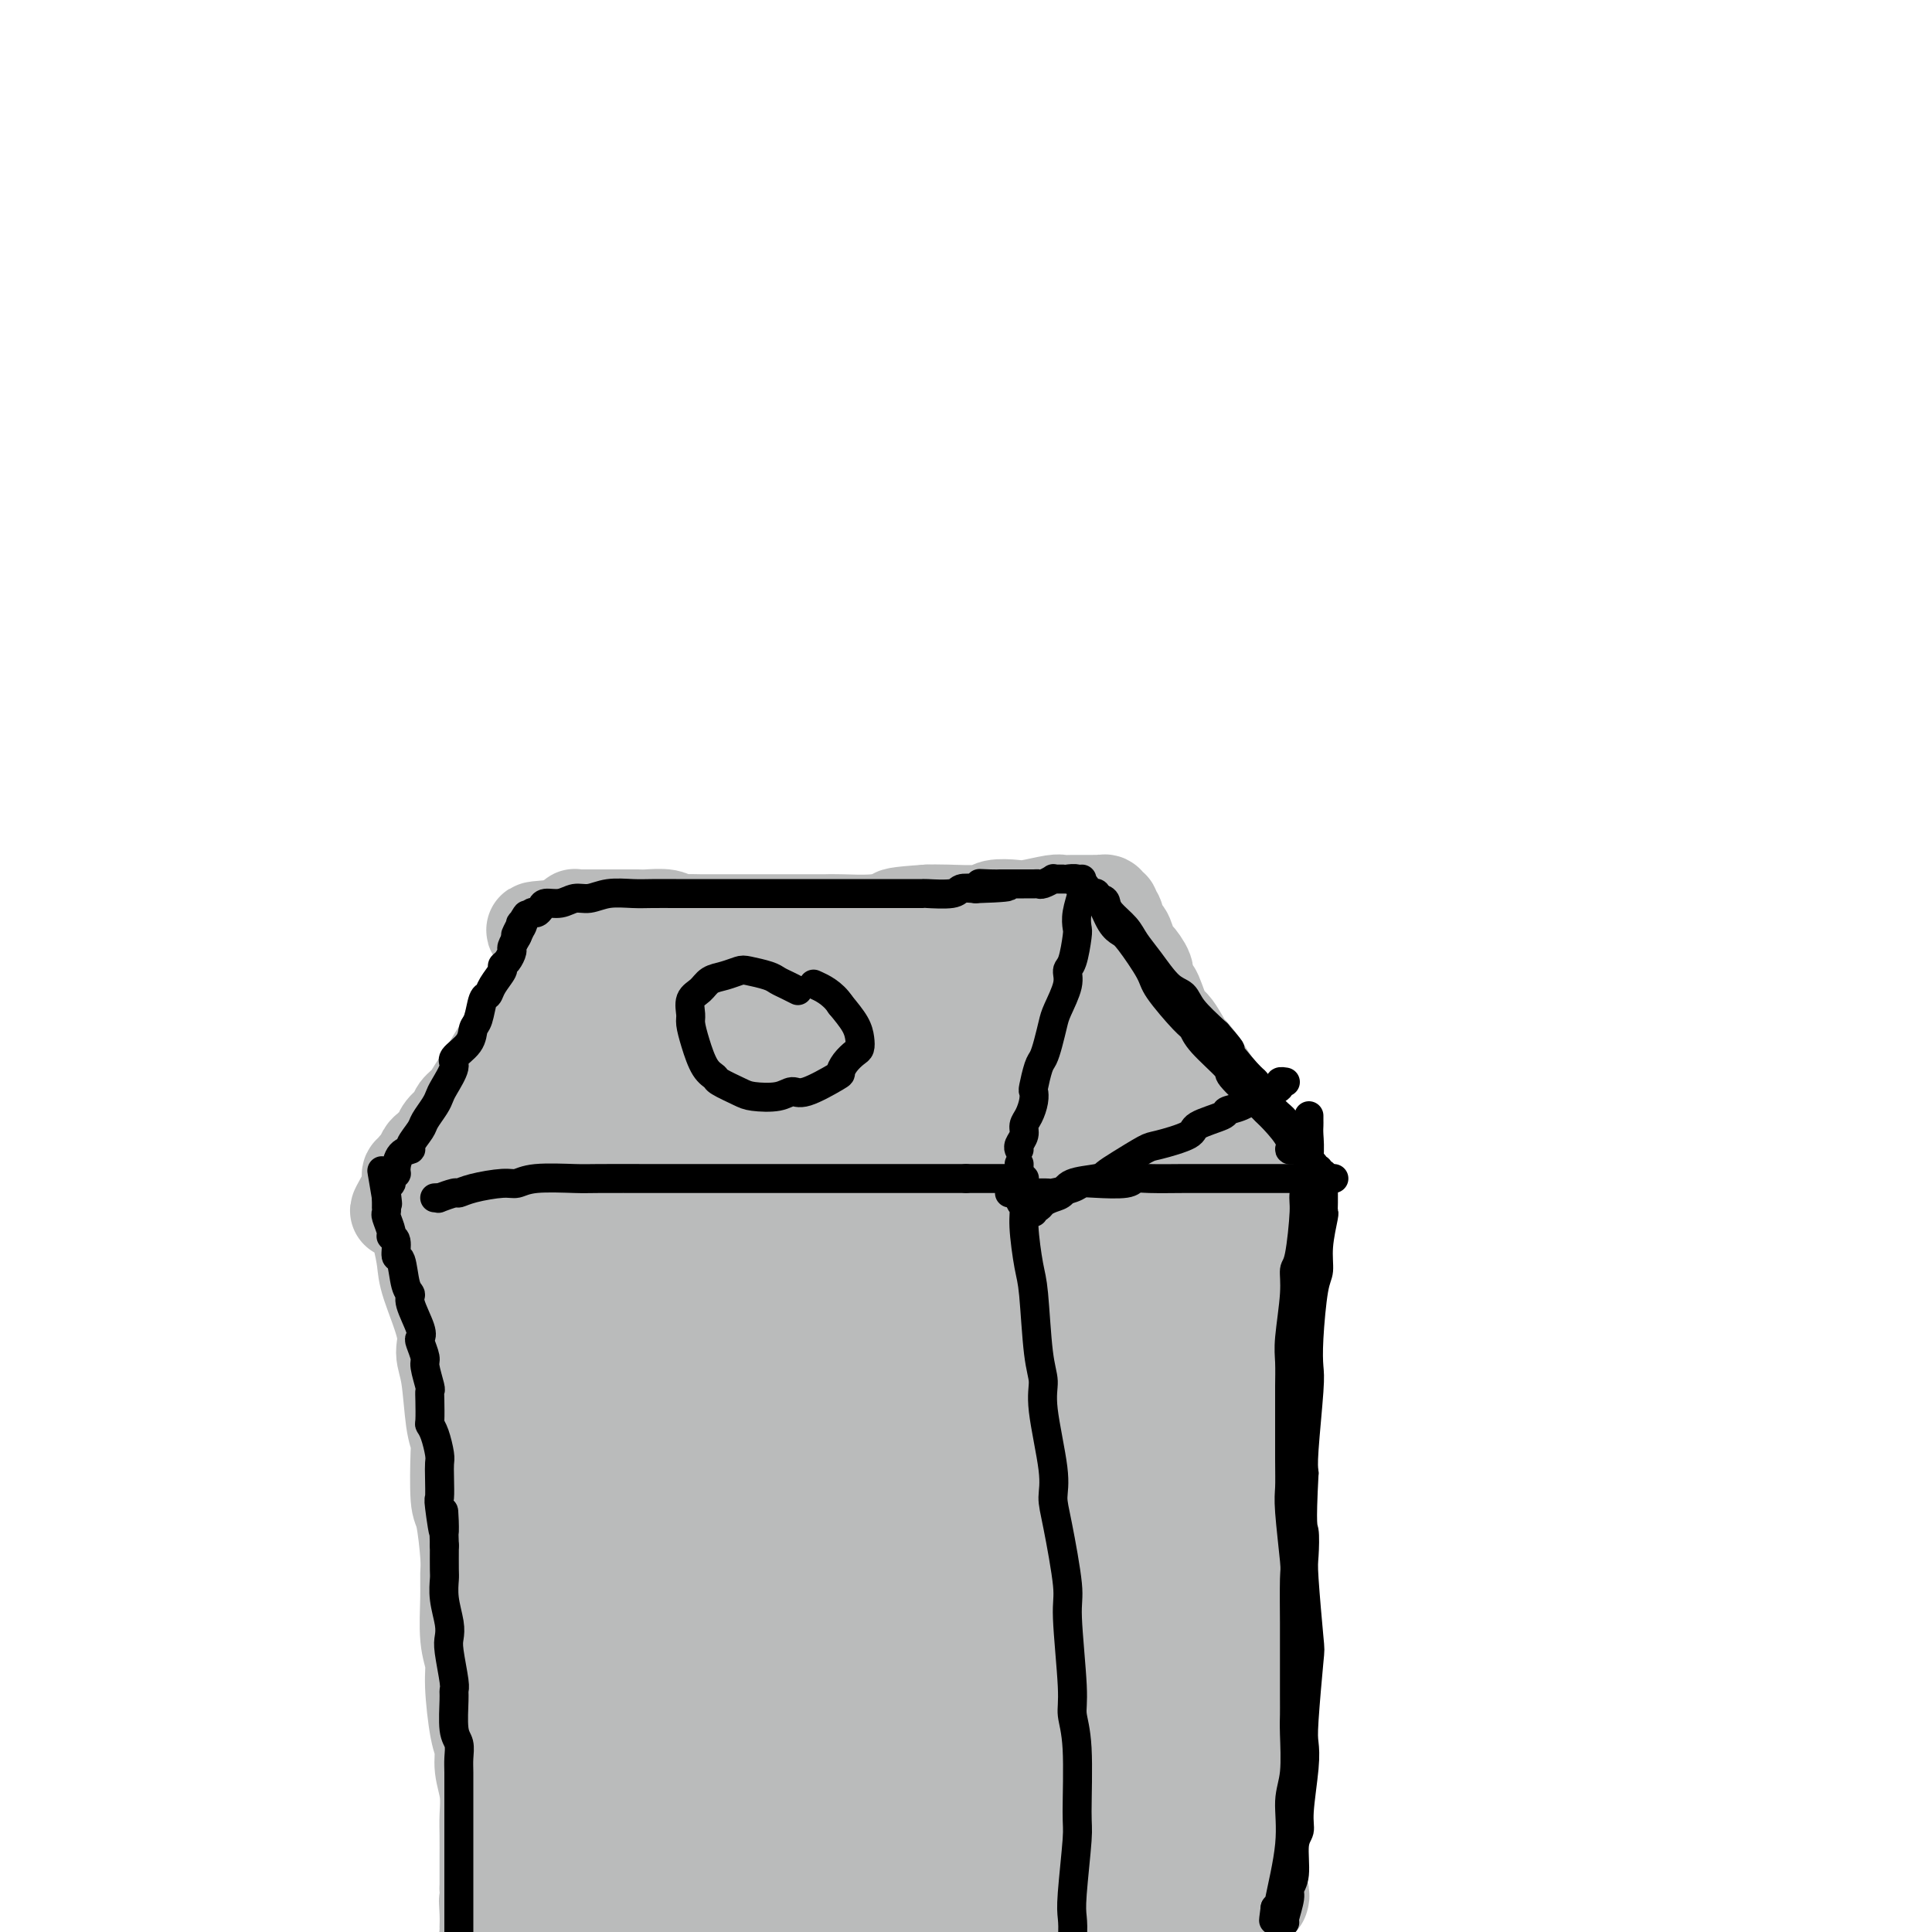 <svg viewBox='0 0 400 400' version='1.1' xmlns='http://www.w3.org/2000/svg' xmlns:xlink='http://www.w3.org/1999/xlink'><g fill='none' stroke='#BABBBB' stroke-width='20' stroke-linecap='round' stroke-linejoin='round'><path d='M261,393c-0.030,0.096 -0.061,0.192 0,0c0.061,-0.192 0.212,-0.672 0,-1c-0.212,-0.328 -0.789,-0.503 -1,-1c-0.211,-0.497 -0.055,-1.317 0,-2c0.055,-0.683 0.011,-1.228 0,-3c-0.011,-1.772 0.011,-4.770 0,-7c-0.011,-2.230 -0.056,-3.690 0,-5c0.056,-1.310 0.211,-2.469 0,-5c-0.211,-2.531 -0.789,-6.433 -1,-9c-0.211,-2.567 -0.057,-3.800 0,-5c0.057,-1.200 0.015,-2.367 0,-4c-0.015,-1.633 -0.004,-3.733 0,-6c0.004,-2.267 0.001,-4.702 0,-6c-0.001,-1.298 -0.000,-1.459 0,-3c0.000,-1.541 0.000,-4.463 0,-7c-0.000,-2.537 -0.000,-4.690 0,-6c0.000,-1.310 0.000,-1.779 0,-4c-0.000,-2.221 -0.001,-6.195 0,-8c0.001,-1.805 0.004,-1.442 0,-3c-0.004,-1.558 -0.015,-5.036 0,-7c0.015,-1.964 0.056,-2.413 0,-3c-0.056,-0.587 -0.207,-1.312 0,-3c0.207,-1.688 0.774,-4.339 1,-6c0.226,-1.661 0.113,-2.330 0,-3'/><path d='M260,286c-0.153,-16.987 -0.037,-5.955 0,-3c0.037,2.955 -0.005,-2.167 0,-5c0.005,-2.833 0.058,-3.378 0,-4c-0.058,-0.622 -0.226,-1.322 0,-2c0.226,-0.678 0.845,-1.333 1,-2c0.155,-0.667 -0.155,-1.344 0,-2c0.155,-0.656 0.773,-1.289 1,-2c0.227,-0.711 0.061,-1.500 0,-2c-0.061,-0.500 -0.016,-0.711 0,-1c0.016,-0.289 0.004,-0.654 0,-1c-0.004,-0.346 -0.001,-0.671 0,-1c0.001,-0.329 0.000,-0.662 0,-1c-0.000,-0.338 -0.000,-0.682 0,-1c0.000,-0.318 0.000,-0.610 0,-1c-0.000,-0.390 -0.000,-0.879 0,-1c0.000,-0.121 0.000,0.127 0,0c-0.000,-0.127 -0.000,-0.630 0,-1c0.000,-0.370 0.000,-0.606 0,-1c-0.000,-0.394 -0.000,-0.945 0,-1c0.000,-0.055 0.000,0.388 0,0c-0.000,-0.388 -0.000,-1.606 0,-2c0.000,-0.394 0.000,0.035 0,0c-0.000,-0.035 -0.000,-0.535 0,-1c0.000,-0.465 0.000,-0.894 0,-1c-0.000,-0.106 -0.000,0.113 0,0c0.000,-0.113 0.000,-0.556 0,-1c-0.000,-0.444 -0.000,-0.889 0,-1c0.000,-0.111 0.000,0.111 0,0c-0.000,-0.111 -0.000,-0.556 0,-1'/><path d='M262,247c0.309,-5.990 0.083,-1.466 0,0c-0.083,1.466 -0.022,-0.128 0,-1c0.022,-0.872 0.006,-1.022 0,-1c-0.006,0.022 -0.002,0.217 0,0c0.002,-0.217 0.000,-0.847 0,-1c-0.000,-0.153 -0.000,0.169 0,0c0.000,-0.169 -0.000,-0.829 0,-1c0.000,-0.171 0.001,0.147 0,0c-0.001,-0.147 -0.002,-0.758 0,-1c0.002,-0.242 0.007,-0.115 0,0c-0.007,0.115 -0.027,0.217 0,0c0.027,-0.217 0.102,-0.755 0,-1c-0.102,-0.245 -0.380,-0.197 -1,-1c-0.620,-0.803 -1.582,-2.456 -2,-3c-0.418,-0.544 -0.292,0.023 -1,-1c-0.708,-1.023 -2.252,-3.635 -3,-5c-0.748,-1.365 -0.701,-1.483 -1,-2c-0.299,-0.517 -0.942,-1.433 -2,-3c-1.058,-1.567 -2.529,-3.783 -4,-6'/><path d='M248,220c-2.461,-3.410 -1.615,-1.434 -2,-2c-0.385,-0.566 -2.002,-3.675 -3,-5c-0.998,-1.325 -1.376,-0.867 -2,-2c-0.624,-1.133 -1.495,-3.856 -2,-5c-0.505,-1.144 -0.646,-0.710 -1,-1c-0.354,-0.290 -0.921,-1.303 -1,-2c-0.079,-0.697 0.330,-1.076 0,-2c-0.330,-0.924 -1.399,-2.393 -2,-3c-0.601,-0.607 -0.734,-0.351 -1,-1c-0.266,-0.649 -0.663,-2.202 -1,-3c-0.337,-0.798 -0.612,-0.840 -1,-1c-0.388,-0.160 -0.887,-0.439 -1,-1c-0.113,-0.561 0.162,-1.403 0,-2c-0.162,-0.597 -0.760,-0.948 -1,-1c-0.240,-0.052 -0.121,0.196 0,0c0.121,-0.196 0.245,-0.837 0,-1c-0.245,-0.163 -0.857,0.153 -1,0c-0.143,-0.153 0.185,-0.773 0,-1c-0.185,-0.227 -0.882,-0.061 -1,0c-0.118,0.061 0.344,0.017 0,0c-0.344,-0.017 -1.493,-0.005 -2,0c-0.507,0.005 -0.373,0.005 -1,0c-0.627,-0.005 -2.014,-0.015 -3,0c-0.986,0.015 -1.570,0.056 -2,0c-0.430,-0.056 -0.705,-0.207 -2,0c-1.295,0.207 -3.610,0.774 -5,1c-1.390,0.226 -1.856,0.113 -3,0c-1.144,-0.113 -2.966,-0.226 -4,0c-1.034,0.226 -1.278,0.792 -3,1c-1.722,0.208 -4.920,0.060 -7,0c-2.080,-0.060 -3.040,-0.030 -4,0'/><path d='M192,189c-7.015,0.475 -6.551,0.663 -7,1c-0.449,0.337 -1.811,0.822 -4,1c-2.189,0.178 -5.205,0.048 -7,0c-1.795,-0.048 -2.369,-0.013 -3,0c-0.631,0.013 -1.320,0.003 -3,0c-1.680,-0.003 -4.350,-0.001 -6,0c-1.650,0.001 -2.279,0.000 -3,0c-0.721,-0.000 -1.534,-0.000 -3,0c-1.466,0.000 -3.587,0.001 -5,0c-1.413,-0.001 -2.120,-0.004 -3,0c-0.880,0.004 -1.934,0.015 -3,0c-1.066,-0.015 -2.143,-0.057 -3,0c-0.857,0.057 -1.494,0.211 -2,0c-0.506,-0.211 -0.880,-0.789 -2,-1c-1.120,-0.211 -2.986,-0.057 -4,0c-1.014,0.057 -1.175,0.015 -2,0c-0.825,-0.015 -2.315,-0.004 -3,0c-0.685,0.004 -0.565,0.001 -1,0c-0.435,-0.001 -1.426,-0.000 -2,0c-0.574,0.000 -0.731,0.000 -1,0c-0.269,-0.000 -0.649,-0.000 -1,0c-0.351,0.000 -0.672,0.000 -1,0c-0.328,-0.000 -0.661,-0.001 -1,0c-0.339,0.001 -0.683,0.004 -1,0c-0.317,-0.004 -0.607,-0.015 -1,0c-0.393,0.015 -0.889,0.056 -1,0c-0.111,-0.056 0.164,-0.208 0,0c-0.164,0.208 -0.766,0.777 -1,1c-0.234,0.223 -0.102,0.098 0,0c0.102,-0.098 0.172,-0.171 0,0c-0.172,0.171 -0.586,0.585 -1,1'/><path d='M117,192c-11.858,0.655 -4.002,0.792 -1,1c3.002,0.208 1.151,0.489 0,1c-1.151,0.511 -1.603,1.254 -2,2c-0.397,0.746 -0.739,1.495 -1,2c-0.261,0.505 -0.441,0.766 -1,2c-0.559,1.234 -1.496,3.440 -2,5c-0.504,1.560 -0.576,2.473 -1,3c-0.424,0.527 -1.199,0.666 -2,2c-0.801,1.334 -1.628,3.861 -2,5c-0.372,1.139 -0.287,0.889 -1,2c-0.713,1.111 -2.222,3.582 -3,5c-0.778,1.418 -0.823,1.783 -1,2c-0.177,0.217 -0.485,0.284 -1,1c-0.515,0.716 -1.237,2.079 -2,3c-0.763,0.921 -1.566,1.398 -2,2c-0.434,0.602 -0.497,1.327 -1,2c-0.503,0.673 -1.444,1.292 -2,2c-0.556,0.708 -0.726,1.503 -1,2c-0.274,0.497 -0.652,0.696 -1,1c-0.348,0.304 -0.667,0.712 -1,1c-0.333,0.288 -0.682,0.454 -1,1c-0.318,0.546 -0.607,1.471 -1,2c-0.393,0.529 -0.890,0.663 -1,1c-0.110,0.337 0.167,0.879 0,1c-0.167,0.121 -0.777,-0.179 -1,0c-0.223,0.179 -0.060,0.835 0,1c0.060,0.165 0.016,-0.162 0,0c-0.016,0.162 -0.004,0.813 0,1c0.004,0.187 0.001,-0.089 0,0c-0.001,0.089 -0.001,0.545 0,1'/><path d='M85,246c-4.955,8.589 -1.343,3.063 0,1c1.343,-2.063 0.415,-0.661 0,0c-0.415,0.661 -0.318,0.582 0,1c0.318,0.418 0.856,1.335 1,2c0.144,0.665 -0.108,1.080 0,2c0.108,0.920 0.574,2.346 1,4c0.426,1.654 0.811,3.536 1,5c0.189,1.464 0.183,2.510 1,5c0.817,2.490 2.457,6.425 3,9c0.543,2.575 -0.012,3.789 0,5c0.012,1.211 0.591,2.419 1,5c0.409,2.581 0.648,6.534 1,9c0.352,2.466 0.816,3.444 1,4c0.184,0.556 0.088,0.689 0,3c-0.088,2.311 -0.167,6.799 0,9c0.167,2.201 0.580,2.114 1,4c0.420,1.886 0.849,5.743 1,8c0.151,2.257 0.026,2.913 0,4c-0.026,1.087 0.048,2.605 0,5c-0.048,2.395 -0.219,5.665 0,8c0.219,2.335 0.828,3.733 1,5c0.172,1.267 -0.094,2.403 0,5c0.094,2.597 0.547,6.656 1,9c0.453,2.344 0.906,2.975 1,4c0.094,1.025 -0.171,2.445 0,4c0.171,1.555 0.778,3.245 1,5c0.222,1.755 0.060,3.575 0,5c-0.060,1.425 -0.016,2.454 0,4c0.016,1.546 0.004,3.609 0,5c-0.004,1.391 -0.001,2.112 0,3c0.001,0.888 0.001,1.944 0,3'/><path d='M101,391c0.928,15.279 0.248,6.976 0,4c-0.248,-2.976 -0.063,-0.626 0,1c0.063,1.626 0.003,2.527 0,3c-0.003,0.473 0.051,0.519 0,1c-0.051,0.481 -0.206,1.399 0,2c0.206,0.601 0.773,0.886 1,1c0.227,0.114 0.113,0.057 0,0'/></g>
<g fill='none' stroke='#BABBBB' stroke-width='28' stroke-linecap='round' stroke-linejoin='round'><path d='M253,391c0.001,0.284 0.001,0.567 0,-1c-0.001,-1.567 -0.004,-4.985 0,-7c0.004,-2.015 0.015,-2.626 0,-4c-0.015,-1.374 -0.056,-3.512 0,-5c0.056,-1.488 0.207,-2.328 0,-5c-0.207,-2.672 -0.774,-7.177 -1,-10c-0.226,-2.823 -0.112,-3.965 0,-5c0.112,-1.035 0.222,-1.965 0,-5c-0.222,-3.035 -0.778,-8.176 -1,-11c-0.222,-2.824 -0.112,-3.331 0,-5c0.112,-1.669 0.225,-4.499 0,-6c-0.225,-1.501 -0.789,-1.674 -1,-4c-0.211,-2.326 -0.071,-6.807 0,-9c0.071,-2.193 0.071,-2.099 0,-4c-0.071,-1.901 -0.215,-5.798 0,-8c0.215,-2.202 0.789,-2.708 1,-4c0.211,-1.292 0.060,-3.371 0,-5c-0.060,-1.629 -0.030,-2.809 0,-4c0.030,-1.191 0.061,-2.392 0,-4c-0.061,-1.608 -0.213,-3.622 0,-5c0.213,-1.378 0.793,-2.120 1,-3c0.207,-0.880 0.042,-1.899 0,-3c-0.042,-1.101 0.040,-2.285 0,-3c-0.040,-0.715 -0.203,-0.962 0,-2c0.203,-1.038 0.772,-2.868 1,-4c0.228,-1.132 0.114,-1.566 0,-2'/><path d='M253,263c0.229,-10.079 -0.698,-5.277 -1,-4c-0.302,1.277 0.020,-0.972 0,-2c-0.020,-1.028 -0.380,-0.835 -1,-2c-0.620,-1.165 -1.498,-3.688 -2,-5c-0.502,-1.312 -0.629,-1.412 -1,-2c-0.371,-0.588 -0.986,-1.664 -2,-3c-1.014,-1.336 -2.426,-2.932 -3,-4c-0.574,-1.068 -0.311,-1.609 -1,-3c-0.689,-1.391 -2.331,-3.631 -3,-5c-0.669,-1.369 -0.364,-1.865 -1,-3c-0.636,-1.135 -2.215,-2.908 -3,-4c-0.785,-1.092 -0.778,-1.505 -1,-2c-0.222,-0.495 -0.672,-1.074 -1,-2c-0.328,-0.926 -0.535,-2.199 -1,-3c-0.465,-0.801 -1.188,-1.131 -2,-2c-0.812,-0.869 -1.714,-2.279 -2,-3c-0.286,-0.721 0.042,-0.755 0,-1c-0.042,-0.245 -0.456,-0.700 -1,-1c-0.544,-0.300 -1.218,-0.444 -2,-1c-0.782,-0.556 -1.672,-1.525 -2,-2c-0.328,-0.475 -0.093,-0.457 -1,-1c-0.907,-0.543 -2.954,-1.648 -4,-2c-1.046,-0.352 -1.090,0.049 -2,0c-0.910,-0.049 -2.685,-0.549 -4,-1c-1.315,-0.451 -2.171,-0.853 -3,-1c-0.829,-0.147 -1.631,-0.039 -3,0c-1.369,0.039 -3.303,0.011 -5,0c-1.697,-0.011 -3.156,-0.003 -5,0c-1.844,0.003 -4.073,0.001 -6,0c-1.927,-0.001 -3.550,-0.000 -5,0c-1.450,0.000 -2.725,0.000 -4,0'/><path d='M181,204c-5.883,-0.061 -6.589,-0.212 -7,0c-0.411,0.212 -0.525,0.789 -2,1c-1.475,0.211 -4.310,0.057 -6,0c-1.690,-0.057 -2.234,-0.015 -3,0c-0.766,0.015 -1.755,0.004 -3,0c-1.245,-0.004 -2.746,-0.001 -4,0c-1.254,0.001 -2.262,0.000 -3,0c-0.738,-0.000 -1.206,-0.000 -2,0c-0.794,0.000 -1.913,0.000 -3,0c-1.087,-0.000 -2.140,-0.000 -3,0c-0.860,0.000 -1.526,0.000 -2,0c-0.474,-0.000 -0.756,-0.000 -1,0c-0.244,0.000 -0.450,0.000 -1,0c-0.550,-0.000 -1.443,-0.001 -2,0c-0.557,0.001 -0.779,0.004 -1,0c-0.221,-0.004 -0.440,-0.015 -1,0c-0.560,0.015 -1.459,0.056 -2,0c-0.541,-0.056 -0.722,-0.208 -1,0c-0.278,0.208 -0.652,0.777 -1,1c-0.348,0.223 -0.670,0.100 -1,0c-0.330,-0.100 -0.670,-0.178 -1,0c-0.330,0.178 -0.652,0.610 -1,1c-0.348,0.390 -0.723,0.737 -1,1c-0.277,0.263 -0.456,0.441 -1,1c-0.544,0.559 -1.453,1.498 -2,2c-0.547,0.502 -0.730,0.568 -1,1c-0.270,0.432 -0.625,1.232 -1,2c-0.375,0.768 -0.771,1.505 -1,2c-0.229,0.495 -0.293,0.749 -1,2c-0.707,1.251 -2.059,3.500 -3,5c-0.941,1.500 -1.470,2.250 -2,3'/><path d='M117,226c-2.948,4.143 -2.817,4.501 -3,5c-0.183,0.499 -0.679,1.138 -1,2c-0.321,0.862 -0.468,1.947 -1,3c-0.532,1.053 -1.448,2.075 -2,3c-0.552,0.925 -0.740,1.752 -1,3c-0.260,1.248 -0.591,2.915 -1,4c-0.409,1.085 -0.894,1.588 -1,2c-0.106,0.412 0.168,0.733 0,2c-0.168,1.267 -0.777,3.481 -1,5c-0.223,1.519 -0.059,2.342 0,3c0.059,0.658 0.015,1.152 0,3c-0.015,1.848 -0.000,5.051 0,7c0.000,1.949 -0.014,2.645 0,5c0.014,2.355 0.055,6.369 0,9c-0.055,2.631 -0.207,3.877 0,5c0.207,1.123 0.772,2.121 1,5c0.228,2.879 0.118,7.640 0,10c-0.118,2.360 -0.243,2.321 0,5c0.243,2.679 0.853,8.077 1,11c0.147,2.923 -0.171,3.371 0,4c0.171,0.629 0.830,1.438 1,4c0.170,2.562 -0.151,6.877 0,9c0.151,2.123 0.772,2.054 1,4c0.228,1.946 0.062,5.905 0,8c-0.062,2.095 -0.020,2.325 0,3c0.020,0.675 0.019,1.795 0,4c-0.019,2.205 -0.055,5.494 0,7c0.055,1.506 0.200,1.228 0,3c-0.200,1.772 -0.746,5.592 -1,8c-0.254,2.408 -0.215,3.402 0,5c0.215,1.598 0.608,3.799 1,6'/><path d='M110,383c0.575,21.946 0.014,12.811 0,10c-0.014,-2.811 0.521,0.701 1,3c0.479,2.299 0.904,3.386 1,4c0.096,0.614 -0.136,0.757 0,1c0.136,0.243 0.640,0.587 1,1c0.360,0.413 0.576,0.895 1,1c0.424,0.105 1.057,-0.168 2,0c0.943,0.168 2.198,0.777 3,1c0.802,0.223 1.152,0.060 3,0c1.848,-0.060 5.195,-0.016 7,0c1.805,0.016 2.068,0.003 3,0c0.932,-0.003 2.534,0.003 4,0c1.466,-0.003 2.797,-0.016 6,0c3.203,0.016 8.280,0.061 11,0c2.720,-0.061 3.085,-0.228 6,0c2.915,0.228 8.380,0.849 12,1c3.620,0.151 5.394,-0.170 7,0c1.606,0.170 3.045,0.831 6,1c2.955,0.169 7.426,-0.155 10,0c2.574,0.155 3.253,0.788 6,1c2.747,0.212 7.564,0.004 10,0c2.436,-0.004 2.491,0.196 4,0c1.509,-0.196 4.472,-0.789 7,-1c2.528,-0.211 4.622,-0.041 6,0c1.378,0.041 2.039,-0.049 3,0c0.961,0.049 2.222,0.236 4,0c1.778,-0.236 4.073,-0.895 5,-1c0.927,-0.105 0.486,0.343 1,0c0.514,-0.343 1.985,-1.477 3,-2c1.015,-0.523 1.576,-0.435 2,-1c0.424,-0.565 0.712,-1.782 1,-3'/><path d='M246,399c1.438,-2.268 1.534,-4.938 2,-6c0.466,-1.062 1.301,-0.516 1,-5c-0.301,-4.484 -1.739,-13.999 -2,-18c-0.261,-4.001 0.655,-2.490 0,-6c-0.655,-3.510 -2.883,-12.042 -4,-17c-1.117,-4.958 -1.125,-6.342 -1,-8c0.125,-1.658 0.383,-3.590 0,-8c-0.383,-4.410 -1.407,-11.298 -2,-15c-0.593,-3.702 -0.755,-4.219 -1,-8c-0.245,-3.781 -0.572,-10.826 -1,-15c-0.428,-4.174 -0.958,-5.476 -1,-7c-0.042,-1.524 0.402,-3.268 0,-7c-0.402,-3.732 -1.652,-9.451 -2,-13c-0.348,-3.549 0.204,-4.927 0,-8c-0.204,-3.073 -1.165,-7.841 -2,-11c-0.835,-3.159 -1.543,-4.708 -2,-6c-0.457,-1.292 -0.662,-2.328 -1,-4c-0.338,-1.672 -0.808,-3.979 -1,-5c-0.192,-1.021 -0.107,-0.755 0,-1c0.107,-0.245 0.234,-1.002 0,-1c-0.234,0.002 -0.830,0.763 -1,1c-0.170,0.237 0.087,-0.052 0,2c-0.087,2.052 -0.519,6.443 -1,11c-0.481,4.557 -1.012,9.278 -1,13c0.012,3.722 0.567,6.445 1,14c0.433,7.555 0.743,19.941 1,27c0.257,7.059 0.461,8.789 1,15c0.539,6.211 1.414,16.903 2,23c0.586,6.097 0.882,7.599 1,11c0.118,3.401 0.059,8.700 0,14'/><path d='M232,361c0.912,18.450 0.192,12.575 0,11c-0.192,-1.575 0.146,1.152 0,4c-0.146,2.848 -0.774,5.818 -1,7c-0.226,1.182 -0.050,0.575 0,1c0.050,0.425 -0.024,1.880 0,2c0.024,0.120 0.147,-1.097 0,-1c-0.147,0.097 -0.566,1.508 -1,-1c-0.434,-2.508 -0.885,-8.934 -1,-13c-0.115,-4.066 0.105,-5.771 0,-10c-0.105,-4.229 -0.534,-10.983 -1,-17c-0.466,-6.017 -0.970,-11.298 -1,-15c-0.030,-3.702 0.413,-5.824 0,-12c-0.413,-6.176 -1.683,-16.404 -2,-22c-0.317,-5.596 0.318,-6.560 0,-10c-0.318,-3.440 -1.590,-9.355 -2,-15c-0.410,-5.645 0.041,-11.018 0,-14c-0.041,-2.982 -0.575,-3.572 -1,-7c-0.425,-3.428 -0.741,-9.693 -1,-13c-0.259,-3.307 -0.461,-3.657 -1,-5c-0.539,-1.343 -1.415,-3.680 -2,-5c-0.585,-1.320 -0.877,-1.622 -1,-2c-0.123,-0.378 -0.075,-0.832 0,-1c0.075,-0.168 0.178,-0.049 0,0c-0.178,0.049 -0.636,0.028 -1,1c-0.364,0.972 -0.633,2.936 -1,8c-0.367,5.064 -0.830,13.227 -1,18c-0.170,4.773 -0.045,6.158 0,14c0.045,7.842 0.012,22.143 0,30c-0.012,7.857 -0.003,9.269 0,14c0.003,4.731 0.001,12.780 0,19c-0.001,6.220 -0.000,10.610 0,15'/><path d='M214,342c-0.566,19.482 -0.481,8.687 -1,8c-0.519,-0.687 -1.642,8.733 -2,13c-0.358,4.267 0.049,3.379 0,4c-0.049,0.621 -0.552,2.751 -1,4c-0.448,1.249 -0.839,1.618 -1,2c-0.161,0.382 -0.092,0.778 0,1c0.092,0.222 0.207,0.271 0,0c-0.207,-0.271 -0.735,-0.863 -1,-4c-0.265,-3.137 -0.267,-8.817 0,-15c0.267,-6.183 0.804,-12.867 1,-17c0.196,-4.133 0.053,-5.716 0,-12c-0.053,-6.284 -0.014,-17.268 0,-24c0.014,-6.732 0.005,-9.210 0,-12c-0.005,-2.790 -0.005,-5.892 0,-12c0.005,-6.108 0.016,-15.222 0,-20c-0.016,-4.778 -0.060,-5.221 0,-8c0.060,-2.779 0.222,-7.896 0,-12c-0.222,-4.104 -0.830,-7.195 -1,-9c-0.170,-1.805 0.099,-2.323 0,-4c-0.099,-1.677 -0.564,-4.514 -1,-6c-0.436,-1.486 -0.841,-1.622 -1,-2c-0.159,-0.378 -0.070,-0.997 0,-1c0.070,-0.003 0.123,0.610 0,0c-0.123,-0.610 -0.421,-2.442 -1,1c-0.579,3.442 -1.438,12.158 -2,17c-0.562,4.842 -0.826,5.811 -1,14c-0.174,8.189 -0.256,23.598 0,32c0.256,8.402 0.852,9.799 1,13c0.148,3.201 -0.153,8.208 0,17c0.153,8.792 0.758,21.369 1,29c0.242,7.631 0.121,10.315 0,13'/><path d='M204,352c0.055,20.345 -0.807,19.209 -1,20c-0.193,0.791 0.284,3.509 0,7c-0.284,3.491 -1.330,7.753 -2,10c-0.670,2.247 -0.964,2.478 -1,3c-0.036,0.522 0.187,1.335 0,2c-0.187,0.665 -0.782,1.183 -1,1c-0.218,-0.183 -0.057,-1.067 0,-1c0.057,0.067 0.012,1.084 0,-3c-0.012,-4.084 0.010,-13.268 0,-19c-0.010,-5.732 -0.052,-8.010 0,-11c0.052,-2.990 0.197,-6.691 0,-15c-0.197,-8.309 -0.737,-21.226 -1,-28c-0.263,-6.774 -0.249,-7.407 -1,-14c-0.751,-6.593 -2.267,-19.147 -3,-26c-0.733,-6.853 -0.683,-8.006 -1,-10c-0.317,-1.994 -1.002,-4.831 -2,-10c-0.998,-5.169 -2.310,-12.671 -3,-17c-0.690,-4.329 -0.760,-5.485 -1,-8c-0.240,-2.515 -0.651,-6.389 -1,-9c-0.349,-2.611 -0.636,-3.959 -1,-5c-0.364,-1.041 -0.804,-1.776 -1,-2c-0.196,-0.224 -0.147,0.062 0,0c0.147,-0.062 0.392,-0.473 0,1c-0.392,1.473 -1.422,4.829 -2,7c-0.578,2.171 -0.705,3.158 -1,11c-0.295,7.842 -0.759,22.541 -1,30c-0.241,7.459 -0.261,7.680 0,16c0.261,8.320 0.801,24.740 1,34c0.199,9.260 0.057,11.360 0,15c-0.057,3.640 -0.028,8.820 0,14'/><path d='M181,345c-0.029,16.631 -0.600,18.707 -1,21c-0.400,2.293 -0.627,4.801 -1,8c-0.373,3.199 -0.892,7.088 -1,9c-0.108,1.912 0.196,1.847 0,2c-0.196,0.153 -0.894,0.523 -1,1c-0.106,0.477 0.378,1.061 0,1c-0.378,-0.061 -1.617,-0.767 -2,-1c-0.383,-0.233 0.089,0.009 0,-5c-0.089,-5.009 -0.741,-15.267 -1,-21c-0.259,-5.733 -0.126,-6.939 0,-14c0.126,-7.061 0.246,-19.976 0,-27c-0.246,-7.024 -0.857,-8.157 -1,-14c-0.143,-5.843 0.182,-16.395 0,-23c-0.182,-6.605 -0.871,-9.264 -1,-12c-0.129,-2.736 0.301,-5.549 0,-11c-0.301,-5.451 -1.333,-13.541 -2,-18c-0.667,-4.459 -0.967,-5.289 -1,-7c-0.033,-1.711 0.202,-4.304 0,-7c-0.202,-2.696 -0.842,-5.493 -1,-7c-0.158,-1.507 0.166,-1.722 0,-2c-0.166,-0.278 -0.822,-0.619 -1,-1c-0.178,-0.381 0.121,-0.802 0,0c-0.121,0.802 -0.663,2.828 -1,6c-0.337,3.172 -0.468,7.492 -1,10c-0.532,2.508 -1.463,3.205 -2,11c-0.537,7.795 -0.679,22.687 -1,32c-0.321,9.313 -0.821,13.045 -1,17c-0.179,3.955 -0.038,8.132 0,17c0.038,8.868 -0.028,22.426 0,29c0.028,6.574 0.151,6.164 0,10c-0.151,3.836 -0.575,11.918 -1,20'/><path d='M160,369c-0.646,20.373 -0.761,8.807 -1,7c-0.239,-1.807 -0.602,6.145 -1,10c-0.398,3.855 -0.831,3.614 -1,4c-0.169,0.386 -0.074,1.398 0,2c0.074,0.602 0.127,0.794 0,1c-0.127,0.206 -0.434,0.426 -1,-3c-0.566,-3.426 -1.390,-10.498 -2,-16c-0.610,-5.502 -1.005,-9.435 -1,-12c0.005,-2.565 0.409,-3.763 0,-11c-0.409,-7.237 -1.630,-20.513 -2,-27c-0.370,-6.487 0.112,-6.186 0,-12c-0.112,-5.814 -0.818,-17.742 -1,-25c-0.182,-7.258 0.158,-9.846 0,-12c-0.158,-2.154 -0.816,-3.875 -1,-9c-0.184,-5.125 0.104,-13.656 0,-18c-0.104,-4.344 -0.602,-4.502 -1,-7c-0.398,-2.498 -0.698,-7.335 -1,-10c-0.302,-2.665 -0.607,-3.156 -1,-4c-0.393,-0.844 -0.874,-2.040 -1,-3c-0.126,-0.960 0.103,-1.685 0,-2c-0.103,-0.315 -0.539,-0.220 -1,0c-0.461,0.220 -0.946,0.564 -1,2c-0.054,1.436 0.325,3.964 0,6c-0.325,2.036 -1.354,3.580 -2,11c-0.646,7.420 -0.908,20.714 -1,28c-0.092,7.286 -0.014,8.562 0,16c0.014,7.438 -0.038,21.037 0,29c0.038,7.963 0.165,10.289 0,13c-0.165,2.711 -0.621,5.807 -1,12c-0.379,6.193 -0.680,15.484 -1,21c-0.320,5.516 -0.660,7.258 -1,9'/><path d='M137,369c-0.780,22.237 -0.731,13.828 -1,12c-0.269,-1.828 -0.856,2.925 -1,5c-0.144,2.075 0.154,1.472 0,2c-0.154,0.528 -0.759,2.185 -1,3c-0.241,0.815 -0.117,0.786 0,1c0.117,0.214 0.228,0.672 0,-1c-0.228,-1.672 -0.796,-5.474 -1,-8c-0.204,-2.526 -0.045,-3.777 0,-9c0.045,-5.223 -0.024,-14.417 0,-20c0.024,-5.583 0.142,-7.554 0,-12c-0.142,-4.446 -0.545,-11.368 -1,-18c-0.455,-6.632 -0.963,-12.975 -1,-17c-0.037,-4.025 0.397,-5.732 0,-11c-0.397,-5.268 -1.626,-14.096 -2,-19c-0.374,-4.904 0.106,-5.885 0,-8c-0.106,-2.115 -0.798,-5.366 -1,-8c-0.202,-2.634 0.087,-4.651 0,-6c-0.087,-1.349 -0.550,-2.030 -1,-3c-0.450,-0.970 -0.887,-2.229 -1,-3c-0.113,-0.771 0.099,-1.053 0,-1c-0.099,0.053 -0.509,0.443 -1,1c-0.491,0.557 -1.064,1.282 -1,1c0.064,-0.282 0.763,-1.572 0,2c-0.763,3.572 -2.990,12.006 -4,17c-1.010,4.994 -0.803,6.549 -1,10c-0.197,3.451 -0.797,8.798 -1,15c-0.203,6.202 -0.010,13.259 0,17c0.010,3.741 -0.162,4.168 0,9c0.162,4.832 0.659,14.070 1,19c0.341,4.930 0.526,5.551 1,8c0.474,2.449 1.237,6.724 2,11'/><path d='M122,358c1.102,12.149 1.858,10.522 2,11c0.142,0.478 -0.331,3.063 1,7c1.331,3.937 4.467,9.228 6,12c1.533,2.772 1.465,3.025 3,5c1.535,1.975 4.673,5.672 7,8c2.327,2.328 3.844,3.289 7,5c3.156,1.711 7.951,4.174 11,5c3.049,0.826 4.352,0.015 6,0c1.648,-0.015 3.642,0.767 6,1c2.358,0.233 5.081,-0.083 8,-1c2.919,-0.917 6.035,-2.433 8,-3c1.965,-0.567 2.779,-0.183 5,-1c2.221,-0.817 5.850,-2.835 8,-4c2.150,-1.165 2.820,-1.479 4,-2c1.180,-0.521 2.870,-1.250 5,-2c2.130,-0.750 4.698,-1.521 6,-2c1.302,-0.479 1.336,-0.664 3,-1c1.664,-0.336 4.956,-0.822 7,-1c2.044,-0.178 2.840,-0.048 4,0c1.160,0.048 2.685,0.013 4,0c1.315,-0.013 2.420,-0.002 3,0c0.580,0.002 0.636,-0.003 1,0c0.364,0.003 1.036,0.014 1,0c-0.036,-0.014 -0.780,-0.053 -1,0c-0.220,0.053 0.083,0.197 -1,0c-1.083,-0.197 -3.552,-0.735 -5,-1c-1.448,-0.265 -1.874,-0.256 -5,-1c-3.126,-0.744 -8.951,-2.241 -12,-3c-3.049,-0.759 -3.321,-0.781 -5,-1c-1.679,-0.219 -4.765,-0.634 -7,-1c-2.235,-0.366 -3.617,-0.683 -5,-1'/><path d='M197,387c-6.582,-1.241 -3.537,-0.342 -3,0c0.537,0.342 -1.435,0.129 -2,0c-0.565,-0.129 0.278,-0.174 1,0c0.722,0.174 1.323,0.566 2,1c0.677,0.434 1.429,0.910 4,2c2.571,1.090 6.961,2.793 12,5c5.039,2.207 10.725,4.916 13,6c2.275,1.084 1.137,0.542 0,0'/></g>
<g fill='none' stroke='#000000' stroke-width='6' stroke-linecap='round' stroke-linejoin='round'><path d='M95,401c-0.000,-0.441 -0.000,-0.881 0,-1c0.000,-0.119 0.000,0.085 0,0c-0.000,-0.085 -0.000,-0.458 0,-1c0.000,-0.542 0.000,-1.251 0,-2c-0.000,-0.749 -0.000,-1.537 0,-2c0.000,-0.463 0.000,-0.600 0,-2c-0.000,-1.400 -0.000,-4.064 0,-6c0.000,-1.936 0.000,-3.144 0,-4c-0.000,-0.856 -0.000,-1.359 0,-3c0.000,-1.641 0.001,-4.421 0,-6c-0.001,-1.579 -0.004,-1.956 0,-3c0.004,-1.044 0.015,-2.756 0,-4c-0.015,-1.244 -0.057,-2.021 0,-3c0.057,-0.979 0.212,-2.159 0,-3c-0.212,-0.841 -0.793,-1.342 -1,-3c-0.207,-1.658 -0.042,-4.474 0,-6c0.042,-1.526 -0.040,-1.761 0,-2c0.040,-0.239 0.203,-0.482 0,-2c-0.203,-1.518 -0.772,-4.312 -1,-6c-0.228,-1.688 -0.114,-2.270 0,-3c0.114,-0.730 0.227,-1.607 0,-3c-0.227,-1.393 -0.793,-3.301 -1,-5c-0.207,-1.699 -0.056,-3.188 0,-4c0.056,-0.812 0.016,-0.946 0,-2c-0.016,-1.054 -0.008,-3.027 0,-5'/><path d='M92,320c-0.403,-12.925 0.088,-4.738 0,-3c-0.088,1.738 -0.755,-2.974 -1,-5c-0.245,-2.026 -0.068,-1.365 0,-2c0.068,-0.635 0.029,-2.566 0,-4c-0.029,-1.434 -0.046,-2.370 0,-3c0.046,-0.630 0.156,-0.952 0,-2c-0.156,-1.048 -0.578,-2.820 -1,-4c-0.422,-1.180 -0.844,-1.766 -1,-2c-0.156,-0.234 -0.046,-0.115 0,-1c0.046,-0.885 0.027,-2.774 0,-4c-0.027,-1.226 -0.064,-1.789 0,-2c0.064,-0.211 0.227,-0.070 0,-1c-0.227,-0.930 -0.843,-2.932 -1,-4c-0.157,-1.068 0.146,-1.203 0,-2c-0.146,-0.797 -0.742,-2.255 -1,-3c-0.258,-0.745 -0.177,-0.777 0,-1c0.177,-0.223 0.451,-0.639 0,-2c-0.451,-1.361 -1.628,-3.668 -2,-5c-0.372,-1.332 0.059,-1.688 0,-2c-0.059,-0.312 -0.608,-0.581 -1,-2c-0.392,-1.419 -0.626,-3.989 -1,-5c-0.374,-1.011 -0.889,-0.464 -1,-1c-0.111,-0.536 0.180,-2.157 0,-3c-0.180,-0.843 -0.833,-0.909 -1,-1c-0.167,-0.091 0.151,-0.206 0,-1c-0.151,-0.794 -0.773,-2.268 -1,-3c-0.227,-0.732 -0.061,-0.721 0,-1c0.061,-0.279 0.016,-0.848 0,-1c-0.016,-0.152 -0.004,0.113 0,0c0.004,-0.113 0.001,-0.604 0,-1c-0.001,-0.396 -0.001,-0.698 0,-1'/><path d='M80,248c-1.855,-11.089 -0.493,-2.812 0,0c0.493,2.812 0.117,0.157 0,-1c-0.117,-1.157 0.025,-0.818 0,-1c-0.025,-0.182 -0.217,-0.887 0,-1c0.217,-0.113 0.844,0.366 1,0c0.156,-0.366 -0.161,-1.576 0,-2c0.161,-0.424 0.798,-0.062 1,0c0.202,0.062 -0.030,-0.175 0,-1c0.030,-0.825 0.322,-2.236 1,-3c0.678,-0.764 1.744,-0.880 2,-1c0.256,-0.120 -0.296,-0.245 0,-1c0.296,-0.755 1.440,-2.139 2,-3c0.560,-0.861 0.537,-1.197 1,-2c0.463,-0.803 1.414,-2.073 2,-3c0.586,-0.927 0.809,-1.511 1,-2c0.191,-0.489 0.352,-0.884 1,-2c0.648,-1.116 1.784,-2.954 2,-4c0.216,-1.046 -0.489,-1.300 0,-2c0.489,-0.700 2.173,-1.847 3,-3c0.827,-1.153 0.798,-2.314 1,-3c0.202,-0.686 0.636,-0.898 1,-2c0.364,-1.102 0.657,-3.093 1,-4c0.343,-0.907 0.736,-0.728 1,-1c0.264,-0.272 0.401,-0.994 1,-2c0.599,-1.006 1.662,-2.296 2,-3c0.338,-0.704 -0.049,-0.823 0,-1c0.049,-0.177 0.535,-0.412 1,-1c0.465,-0.588 0.908,-1.529 1,-2c0.092,-0.471 -0.168,-0.473 0,-1c0.168,-0.527 0.762,-1.579 1,-2c0.238,-0.421 0.119,-0.210 0,0'/><path d='M107,194c4.118,-8.538 0.914,-2.884 0,-1c-0.914,1.884 0.462,-0.002 1,-1c0.538,-0.998 0.239,-1.107 0,-1c-0.239,0.107 -0.416,0.431 0,0c0.416,-0.431 1.427,-1.617 2,-2c0.573,-0.383 0.709,0.037 1,0c0.291,-0.037 0.738,-0.531 1,-1c0.262,-0.469 0.340,-0.914 1,-1c0.660,-0.086 1.902,0.187 3,0c1.098,-0.187 2.053,-0.835 3,-1c0.947,-0.165 1.886,0.152 3,0c1.114,-0.152 2.402,-0.773 4,-1c1.598,-0.227 3.505,-0.061 5,0c1.495,0.061 2.577,0.016 4,0c1.423,-0.016 3.186,-0.004 5,0c1.814,0.004 3.679,0.001 5,0c1.321,-0.001 2.098,-0.000 4,0c1.902,0.000 4.928,0.000 7,0c2.072,-0.000 3.189,-0.000 4,0c0.811,0.000 1.314,0.000 3,0c1.686,-0.000 4.555,0.000 6,0c1.445,-0.000 1.467,-0.000 3,0c1.533,0.000 4.576,0.000 6,0c1.424,-0.000 1.228,-0.000 2,0c0.772,0.000 2.511,0.001 4,0c1.489,-0.001 2.726,-0.004 4,0c1.274,0.004 2.584,0.015 3,0c0.416,-0.015 -0.064,-0.056 1,0c1.064,0.056 3.671,0.207 5,0c1.329,-0.207 1.380,-0.774 2,-1c0.620,-0.226 1.810,-0.113 3,0'/><path d='M202,184c12.180,-0.381 4.629,-0.834 2,-1c-2.629,-0.166 -0.337,-0.044 1,0c1.337,0.044 1.719,0.012 2,0c0.281,-0.012 0.460,-0.003 1,0c0.540,0.003 1.440,0.001 2,0c0.560,-0.001 0.779,0.001 1,0c0.221,-0.001 0.445,-0.004 1,0c0.555,0.004 1.440,0.015 2,0c0.560,-0.015 0.794,-0.057 1,0c0.206,0.057 0.383,0.211 1,0c0.617,-0.211 1.672,-0.789 2,-1c0.328,-0.211 -0.072,-0.056 0,0c0.072,0.056 0.615,0.014 1,0c0.385,-0.014 0.610,0.000 1,0c0.390,-0.000 0.944,-0.015 1,0c0.056,0.015 -0.387,0.060 0,0c0.387,-0.060 1.603,-0.223 2,0c0.397,0.223 -0.027,0.833 0,1c0.027,0.167 0.504,-0.111 1,0c0.496,0.111 1.010,0.609 1,1c-0.010,0.391 -0.543,0.674 0,1c0.543,0.326 2.161,0.695 3,1c0.839,0.305 0.898,0.547 1,1c0.102,0.453 0.246,1.116 1,2c0.754,0.884 2.118,1.990 3,3c0.882,1.010 1.284,1.924 2,3c0.716,1.076 1.747,2.313 3,4c1.253,1.687 2.728,3.823 4,5c1.272,1.177 2.343,1.394 3,2c0.657,0.606 0.902,1.602 2,3c1.098,1.398 3.049,3.199 5,5'/><path d='M252,214c4.573,5.200 2.005,2.699 2,3c-0.005,0.301 2.552,3.402 4,5c1.448,1.598 1.789,1.691 2,2c0.211,0.309 0.294,0.832 1,2c0.706,1.168 2.034,2.981 3,4c0.966,1.019 1.568,1.243 2,2c0.432,0.757 0.694,2.048 1,3c0.306,0.952 0.655,1.566 1,2c0.345,0.434 0.685,0.690 1,1c0.315,0.310 0.605,0.676 1,1c0.395,0.324 0.894,0.608 1,1c0.106,0.392 -0.183,0.894 0,1c0.183,0.106 0.837,-0.183 1,0c0.163,0.183 -0.167,0.836 0,1c0.167,0.164 0.829,-0.163 1,0c0.171,0.163 -0.150,0.815 0,1c0.150,0.185 0.772,-0.099 1,0c0.228,0.099 0.061,0.581 0,1c-0.061,0.419 -0.015,0.777 0,1c0.015,0.223 0.000,0.313 0,1c-0.000,0.687 0.015,1.973 0,3c-0.015,1.027 -0.059,1.794 0,2c0.059,0.206 0.222,-0.151 0,1c-0.222,1.151 -0.830,3.810 -1,6c-0.170,2.190 0.099,3.912 0,5c-0.099,1.088 -0.566,1.544 -1,4c-0.434,2.456 -0.834,6.912 -1,10c-0.166,3.088 -0.096,4.807 0,6c0.096,1.193 0.218,1.860 0,5c-0.218,3.140 -0.777,8.754 -1,12c-0.223,3.246 -0.112,4.123 0,5'/><path d='M270,305c-0.623,11.728 -0.180,11.048 0,12c0.180,0.952 0.097,3.536 0,5c-0.097,1.464 -0.208,1.809 0,5c0.208,3.191 0.736,9.230 1,12c0.264,2.770 0.263,2.271 0,5c-0.263,2.729 -0.787,8.685 -1,12c-0.213,3.315 -0.114,3.991 0,5c0.114,1.009 0.242,2.353 0,5c-0.242,2.647 -0.853,6.597 -1,9c-0.147,2.403 0.172,3.261 0,4c-0.172,0.739 -0.834,1.361 -1,3c-0.166,1.639 0.166,4.296 0,6c-0.166,1.704 -0.829,2.457 -1,3c-0.171,0.543 0.150,0.878 0,2c-0.150,1.122 -0.771,3.033 -1,4c-0.229,0.967 -0.065,0.991 0,1c0.065,0.009 0.033,0.005 0,0'/><path d='M90,248c0.509,-0.032 1.018,-0.064 1,0c-0.018,0.064 -0.563,0.223 0,0c0.563,-0.223 2.233,-0.829 3,-1c0.767,-0.171 0.630,0.094 1,0c0.370,-0.094 1.247,-0.547 3,-1c1.753,-0.453 4.381,-0.906 6,-1c1.619,-0.094 2.230,0.171 3,0c0.770,-0.171 1.698,-0.778 4,-1c2.302,-0.222 5.978,-0.060 8,0c2.022,0.060 2.391,0.016 5,0c2.609,-0.016 7.459,-0.004 10,0c2.541,0.004 2.775,0.001 4,0c1.225,-0.001 3.442,-0.000 5,0c1.558,0.000 2.456,0.000 5,0c2.544,-0.000 6.734,-0.000 9,0c2.266,0.000 2.610,0.000 5,0c2.390,-0.000 6.828,-0.000 9,0c2.172,0.000 2.077,0.000 3,0c0.923,-0.000 2.863,-0.000 4,0c1.137,0.000 1.470,0.000 3,0c1.530,-0.000 4.255,-0.000 6,0c1.745,0.000 2.509,0.000 3,0c0.491,-0.000 0.709,-0.000 2,0c1.291,0.000 3.655,0.000 5,0c1.345,-0.000 1.670,-0.000 2,0c0.330,0.000 0.665,0.000 1,0'/><path d='M200,244c14.412,0.000 5.943,0.000 3,0c-2.943,-0.000 -0.358,-0.000 1,0c1.358,0.000 1.491,0.000 2,0c0.509,0.000 1.394,-0.000 2,0c0.606,0.000 0.932,0.000 1,0c0.068,0.000 -0.122,0.000 0,0c0.122,0.000 0.554,-0.000 1,0c0.446,0.000 0.904,0.000 1,0c0.096,0.000 -0.170,0.000 0,0c0.170,0.000 0.777,0.000 1,0c0.223,-0.000 0.064,0.000 0,0c-0.064,0.000 -0.032,0.000 0,0'/><path d='M224,182c-0.030,0.295 -0.060,0.590 0,1c0.060,0.410 0.210,0.936 0,2c-0.210,1.064 -0.778,2.665 -1,4c-0.222,1.335 -0.096,2.403 0,3c0.096,0.597 0.163,0.723 0,2c-0.163,1.277 -0.554,3.705 -1,5c-0.446,1.295 -0.945,1.455 -1,2c-0.055,0.545 0.336,1.473 0,3c-0.336,1.527 -1.399,3.653 -2,5c-0.601,1.347 -0.739,1.917 -1,3c-0.261,1.083 -0.644,2.681 -1,4c-0.356,1.319 -0.683,2.358 -1,3c-0.317,0.642 -0.624,0.886 -1,2c-0.376,1.114 -0.823,3.100 -1,4c-0.177,0.900 -0.085,0.716 0,1c0.085,0.284 0.163,1.035 0,2c-0.163,0.965 -0.565,2.143 -1,3c-0.435,0.857 -0.901,1.392 -1,2c-0.099,0.608 0.170,1.287 0,2c-0.170,0.713 -0.777,1.459 -1,2c-0.223,0.541 -0.060,0.876 0,1c0.060,0.124 0.017,0.035 0,0c-0.017,-0.035 -0.009,-0.018 0,0'/><path d='M211,241c-0.009,0.449 -0.017,0.899 0,1c0.017,0.101 0.060,-0.146 0,1c-0.060,1.146 -0.223,3.684 0,5c0.223,1.316 0.833,1.408 1,2c0.167,0.592 -0.109,1.683 0,4c0.109,2.317 0.601,5.858 1,8c0.399,2.142 0.703,2.883 1,6c0.297,3.117 0.587,8.609 1,12c0.413,3.391 0.950,4.682 1,6c0.050,1.318 -0.385,2.664 0,6c0.385,3.336 1.591,8.661 2,12c0.409,3.339 0.023,4.690 0,6c-0.023,1.310 0.319,2.579 1,6c0.681,3.421 1.703,8.994 2,12c0.297,3.006 -0.131,3.446 0,7c0.131,3.554 0.821,10.222 1,14c0.179,3.778 -0.152,4.668 0,6c0.152,1.332 0.787,3.108 1,7c0.213,3.892 0.005,9.900 0,13c-0.005,3.100 0.192,3.291 0,6c-0.192,2.709 -0.772,7.936 -1,11c-0.228,3.064 -0.102,3.965 0,5c0.102,1.035 0.182,2.205 0,5c-0.182,2.795 -0.626,7.214 -1,10c-0.374,2.786 -0.678,3.939 -1,5c-0.322,1.061 -0.661,2.031 -1,3'/><path d='M219,420c-0.622,9.689 -0.178,4.911 0,3c0.178,-1.911 0.089,-0.956 0,0'/><path d='M209,247c0.447,0.000 0.895,0.000 1,0c0.105,-0.000 -0.132,-0.000 0,0c0.132,0.000 0.634,0.001 1,0c0.366,-0.001 0.595,-0.003 1,0c0.405,0.003 0.986,0.011 2,0c1.014,-0.011 2.459,-0.042 3,0c0.541,0.042 0.176,0.156 1,0c0.824,-0.156 2.836,-0.581 4,-1c1.164,-0.419 1.480,-0.830 2,-1c0.520,-0.170 1.245,-0.098 3,0c1.755,0.098 4.541,0.222 6,0c1.459,-0.222 1.592,-0.792 2,-1c0.408,-0.208 1.092,-0.056 3,0c1.908,0.056 5.039,0.015 7,0c1.961,-0.015 2.753,-0.004 4,0c1.247,0.004 2.949,0.001 5,0c2.051,-0.001 4.450,-0.000 6,0c1.550,0.000 2.251,0.000 4,0c1.749,-0.000 4.546,-0.000 6,0c1.454,0.000 1.565,0.000 2,0c0.435,-0.000 1.194,-0.000 2,0c0.806,0.000 1.659,0.000 2,0c0.341,-0.000 0.171,-0.000 0,0'/><path d='M165,205c0.174,0.089 0.348,0.178 0,0c-0.348,-0.178 -1.219,-0.623 -2,-1c-0.781,-0.377 -1.472,-0.686 -2,-1c-0.528,-0.314 -0.894,-0.632 -2,-1c-1.106,-0.368 -2.953,-0.786 -4,-1c-1.047,-0.214 -1.293,-0.224 -2,0c-0.707,0.224 -1.874,0.683 -3,1c-1.126,0.317 -2.211,0.492 -3,1c-0.789,0.508 -1.281,1.348 -2,2c-0.719,0.652 -1.665,1.116 -2,2c-0.335,0.884 -0.058,2.188 0,3c0.058,0.812 -0.103,1.134 0,2c0.103,0.866 0.472,2.277 1,4c0.528,1.723 1.217,3.757 2,5c0.783,1.243 1.662,1.693 2,2c0.338,0.307 0.135,0.470 1,1c0.865,0.530 2.798,1.427 4,2c1.202,0.573 1.675,0.822 3,1c1.325,0.178 3.503,0.284 5,0c1.497,-0.284 2.312,-0.957 3,-1c0.688,-0.043 1.249,0.546 3,0c1.751,-0.546 4.693,-2.226 6,-3c1.307,-0.774 0.977,-0.644 1,-1c0.023,-0.356 0.397,-1.200 1,-2c0.603,-0.800 1.435,-1.557 2,-2c0.565,-0.443 0.863,-0.572 1,-1c0.137,-0.428 0.114,-1.154 0,-2c-0.114,-0.846 -0.318,-1.813 -1,-3c-0.682,-1.187 -1.841,-2.593 -3,-4'/><path d='M174,208c-1.578,-2.444 -4.022,-3.556 -5,-4c-0.978,-0.444 -0.489,-0.222 0,0'/><path d='M214,251c0.026,-0.416 0.051,-0.833 0,-1c-0.051,-0.167 -0.179,-0.085 0,0c0.179,0.085 0.664,0.174 1,0c0.336,-0.174 0.524,-0.610 1,-1c0.476,-0.390 1.240,-0.734 2,-1c0.760,-0.266 1.517,-0.454 2,-1c0.483,-0.546 0.693,-1.449 2,-2c1.307,-0.551 3.711,-0.748 5,-1c1.289,-0.252 1.464,-0.557 2,-1c0.536,-0.443 1.435,-1.025 3,-2c1.565,-0.975 3.797,-2.345 5,-3c1.203,-0.655 1.378,-0.595 3,-1c1.622,-0.405 4.692,-1.273 6,-2c1.308,-0.727 0.855,-1.311 2,-2c1.145,-0.689 3.889,-1.481 5,-2c1.111,-0.519 0.590,-0.765 1,-1c0.410,-0.235 1.750,-0.458 3,-1c1.250,-0.542 2.411,-1.403 3,-2c0.589,-0.597 0.606,-0.931 1,-1c0.394,-0.069 1.163,0.125 2,0c0.837,-0.125 1.740,-0.570 2,-1c0.260,-0.430 -0.122,-0.847 0,-1c0.122,-0.153 0.749,-0.044 1,0c0.251,0.044 0.125,0.022 0,0'/><path d='M271,231c-0.002,0.344 -0.005,0.687 0,1c0.005,0.313 0.016,0.594 0,1c-0.016,0.406 -0.060,0.935 0,2c0.060,1.065 0.222,2.664 0,5c-0.222,2.336 -0.829,5.407 -1,7c-0.171,1.593 0.094,1.707 0,4c-0.094,2.293 -0.547,6.765 -1,9c-0.453,2.235 -0.906,2.233 -1,3c-0.094,0.767 0.171,2.303 0,5c-0.171,2.697 -0.778,6.555 -1,9c-0.222,2.445 -0.059,3.477 0,5c0.059,1.523 0.015,3.538 0,5c-0.015,1.462 -0.000,2.371 0,5c0.000,2.629 -0.014,6.977 0,10c0.014,3.023 0.056,4.722 0,6c-0.056,1.278 -0.211,2.134 0,5c0.211,2.866 0.789,7.743 1,10c0.211,2.257 0.057,1.896 0,4c-0.057,2.104 -0.015,6.674 0,9c0.015,2.326 0.004,2.407 0,3c-0.004,0.593 0.000,1.698 0,4c-0.000,2.302 -0.004,5.803 0,8c0.004,2.197 0.017,3.091 0,4c-0.017,0.909 -0.065,1.832 0,4c0.065,2.168 0.242,5.582 0,8c-0.242,2.418 -0.905,3.841 -1,6c-0.095,2.159 0.377,5.053 0,9c-0.377,3.947 -1.601,8.947 -2,11c-0.399,2.053 0.029,1.158 0,1c-0.029,-0.158 -0.514,0.421 -1,1'/><path d='M264,395c-0.622,4.578 -0.178,2.022 0,1c0.178,-1.022 0.089,-0.511 0,0'/><path d='M226,185c0.441,-0.111 0.881,-0.223 1,0c0.119,0.223 -0.084,0.780 0,1c0.084,0.220 0.453,0.103 1,1c0.547,0.897 1.270,2.806 2,4c0.730,1.194 1.466,1.672 2,2c0.534,0.328 0.864,0.507 2,2c1.136,1.493 3.077,4.301 4,6c0.923,1.699 0.827,2.287 2,4c1.173,1.713 3.616,4.549 5,6c1.384,1.451 1.708,1.516 2,2c0.292,0.484 0.550,1.386 2,3c1.450,1.614 4.092,3.939 5,5c0.908,1.061 0.083,0.858 1,2c0.917,1.142 3.575,3.630 5,5c1.425,1.370 1.615,1.621 2,2c0.385,0.379 0.965,0.886 2,2c1.035,1.114 2.525,2.835 3,4c0.475,1.165 -0.064,1.775 0,2c0.064,0.225 0.733,0.064 1,0c0.267,-0.064 0.134,-0.032 0,0'/></g>
</svg>